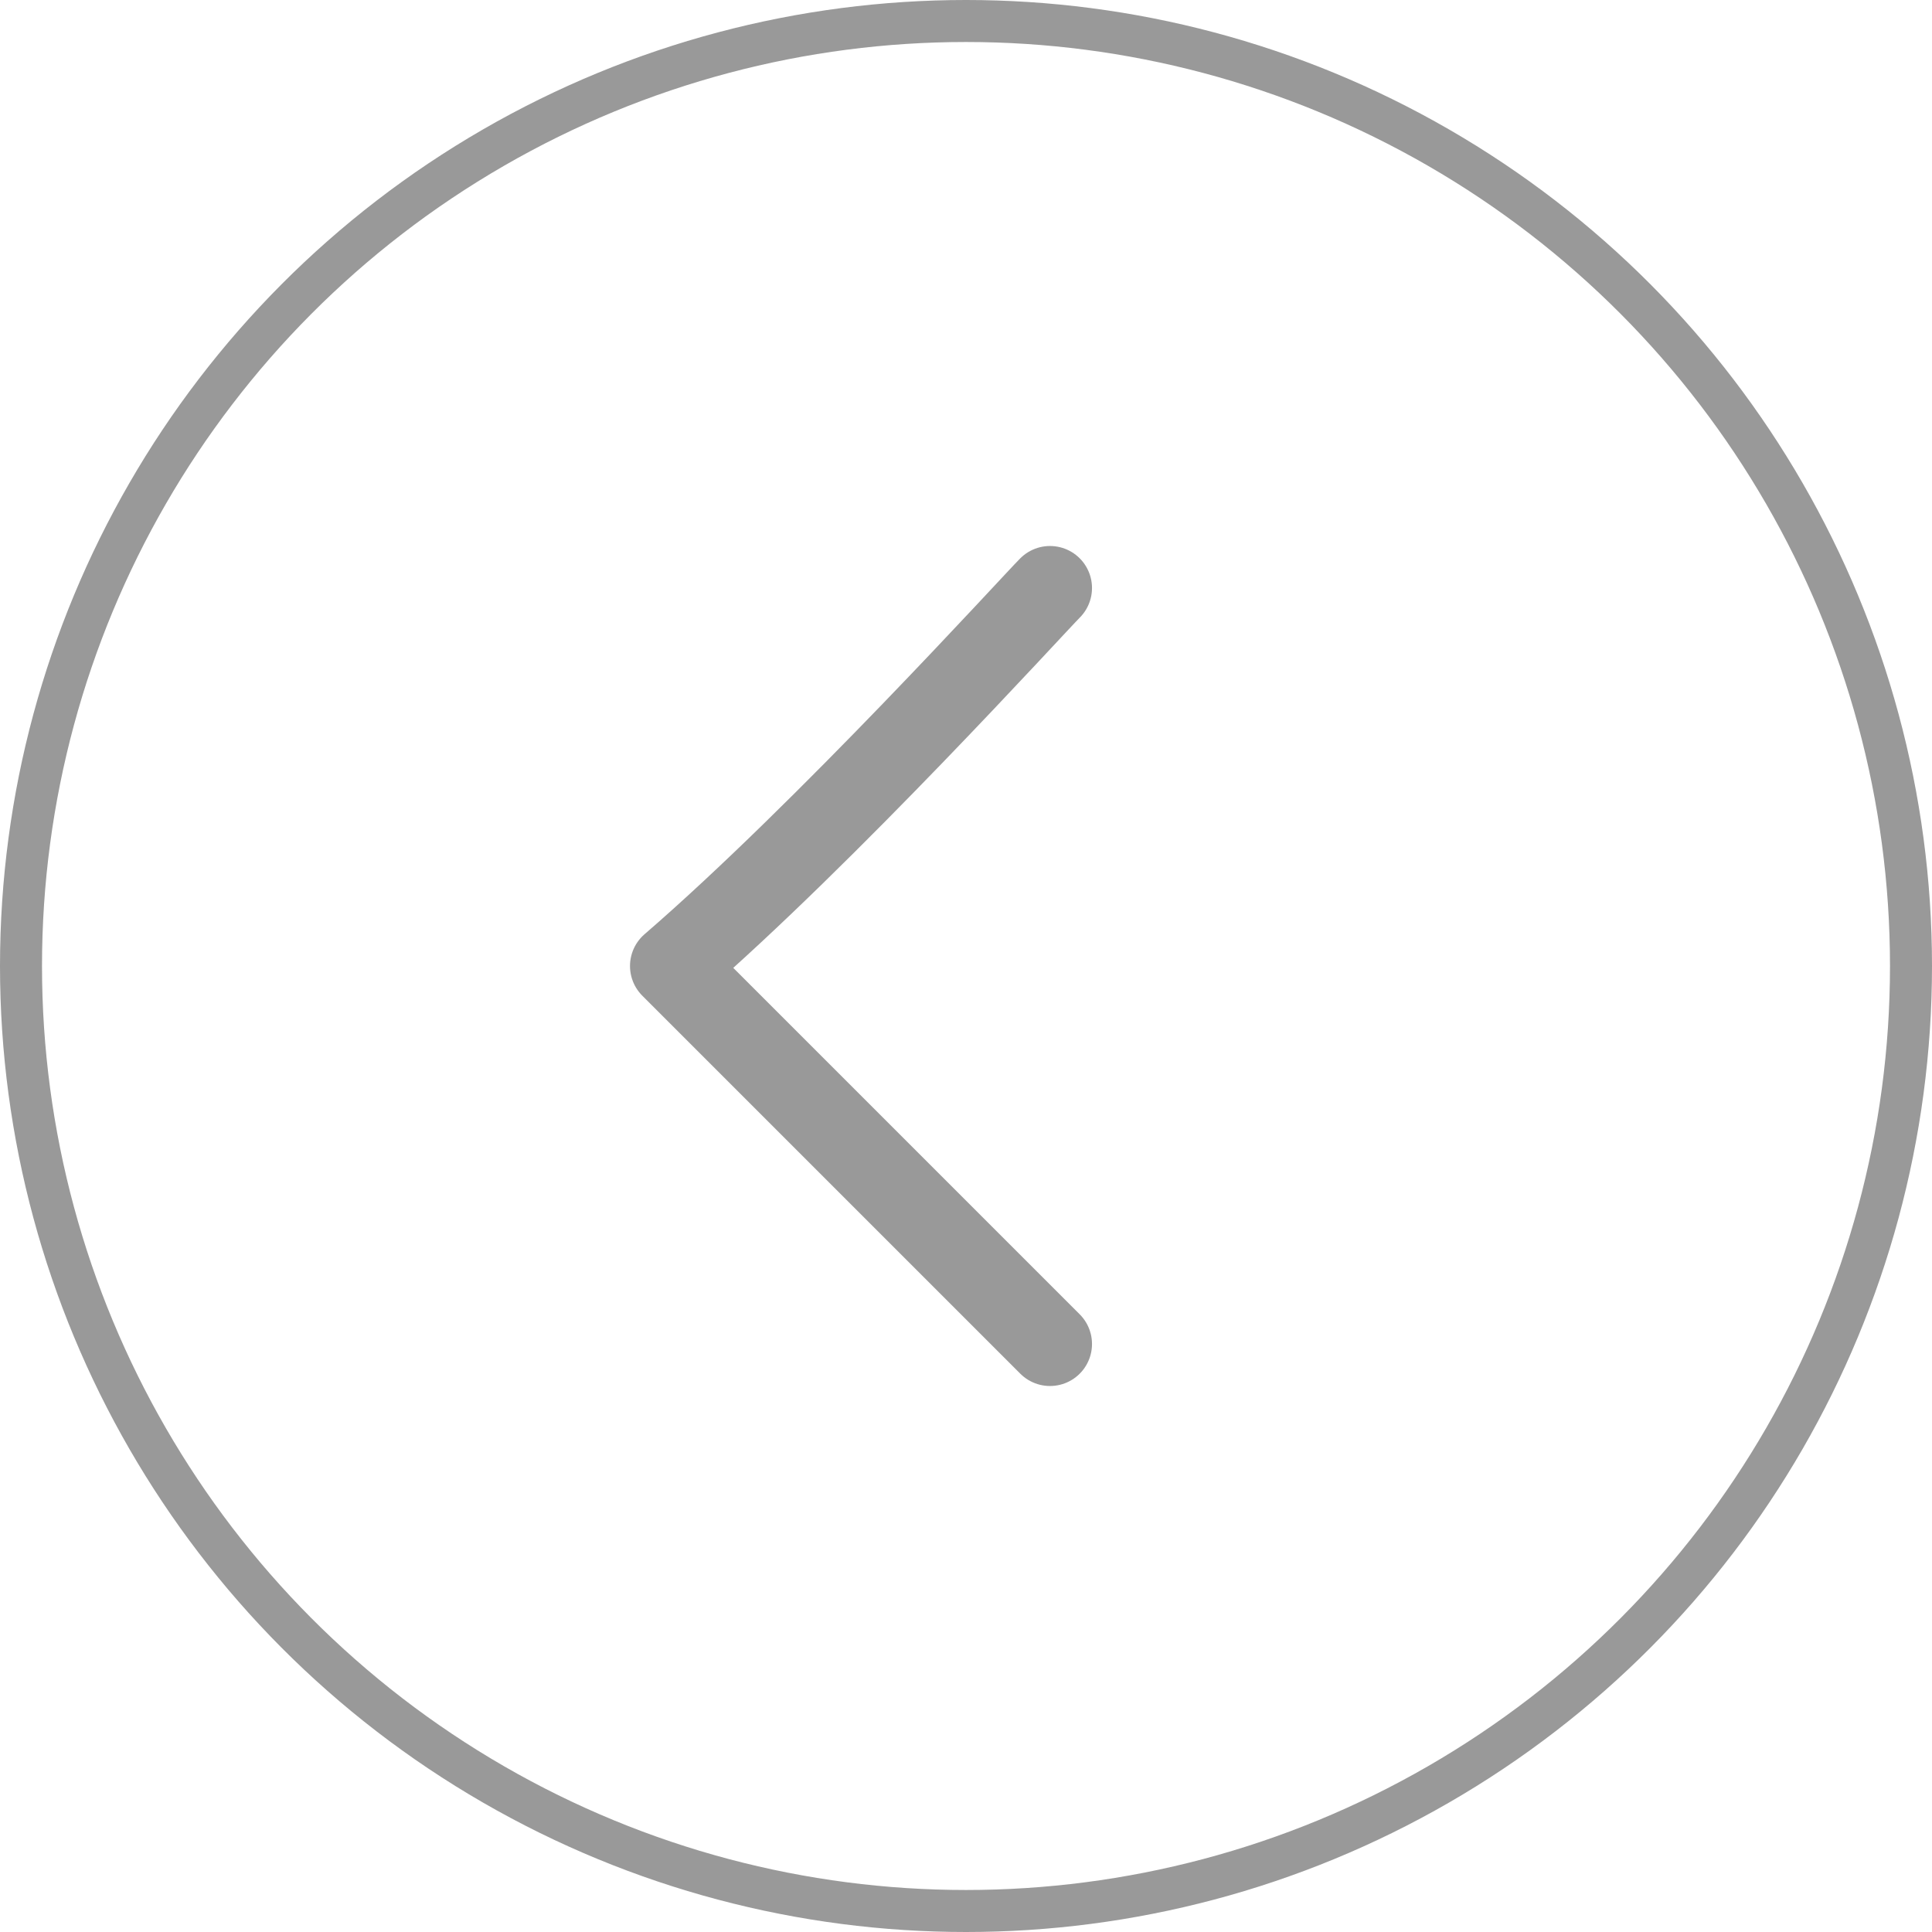 <svg width="46" height="46" viewBox="0 0 46 46" fill="none" xmlns="http://www.w3.org/2000/svg">
<circle cx="23" cy="23" r="22.5" transform="matrix(-1 0 0 1 46 0)" stroke="#999999"/>
<path d="M25 14C24.6 14.4 19.667 19.833 16 23L25 32" stroke="#999999" stroke-width="2" stroke-linecap="round" stroke-linejoin="round"/>
</svg>
